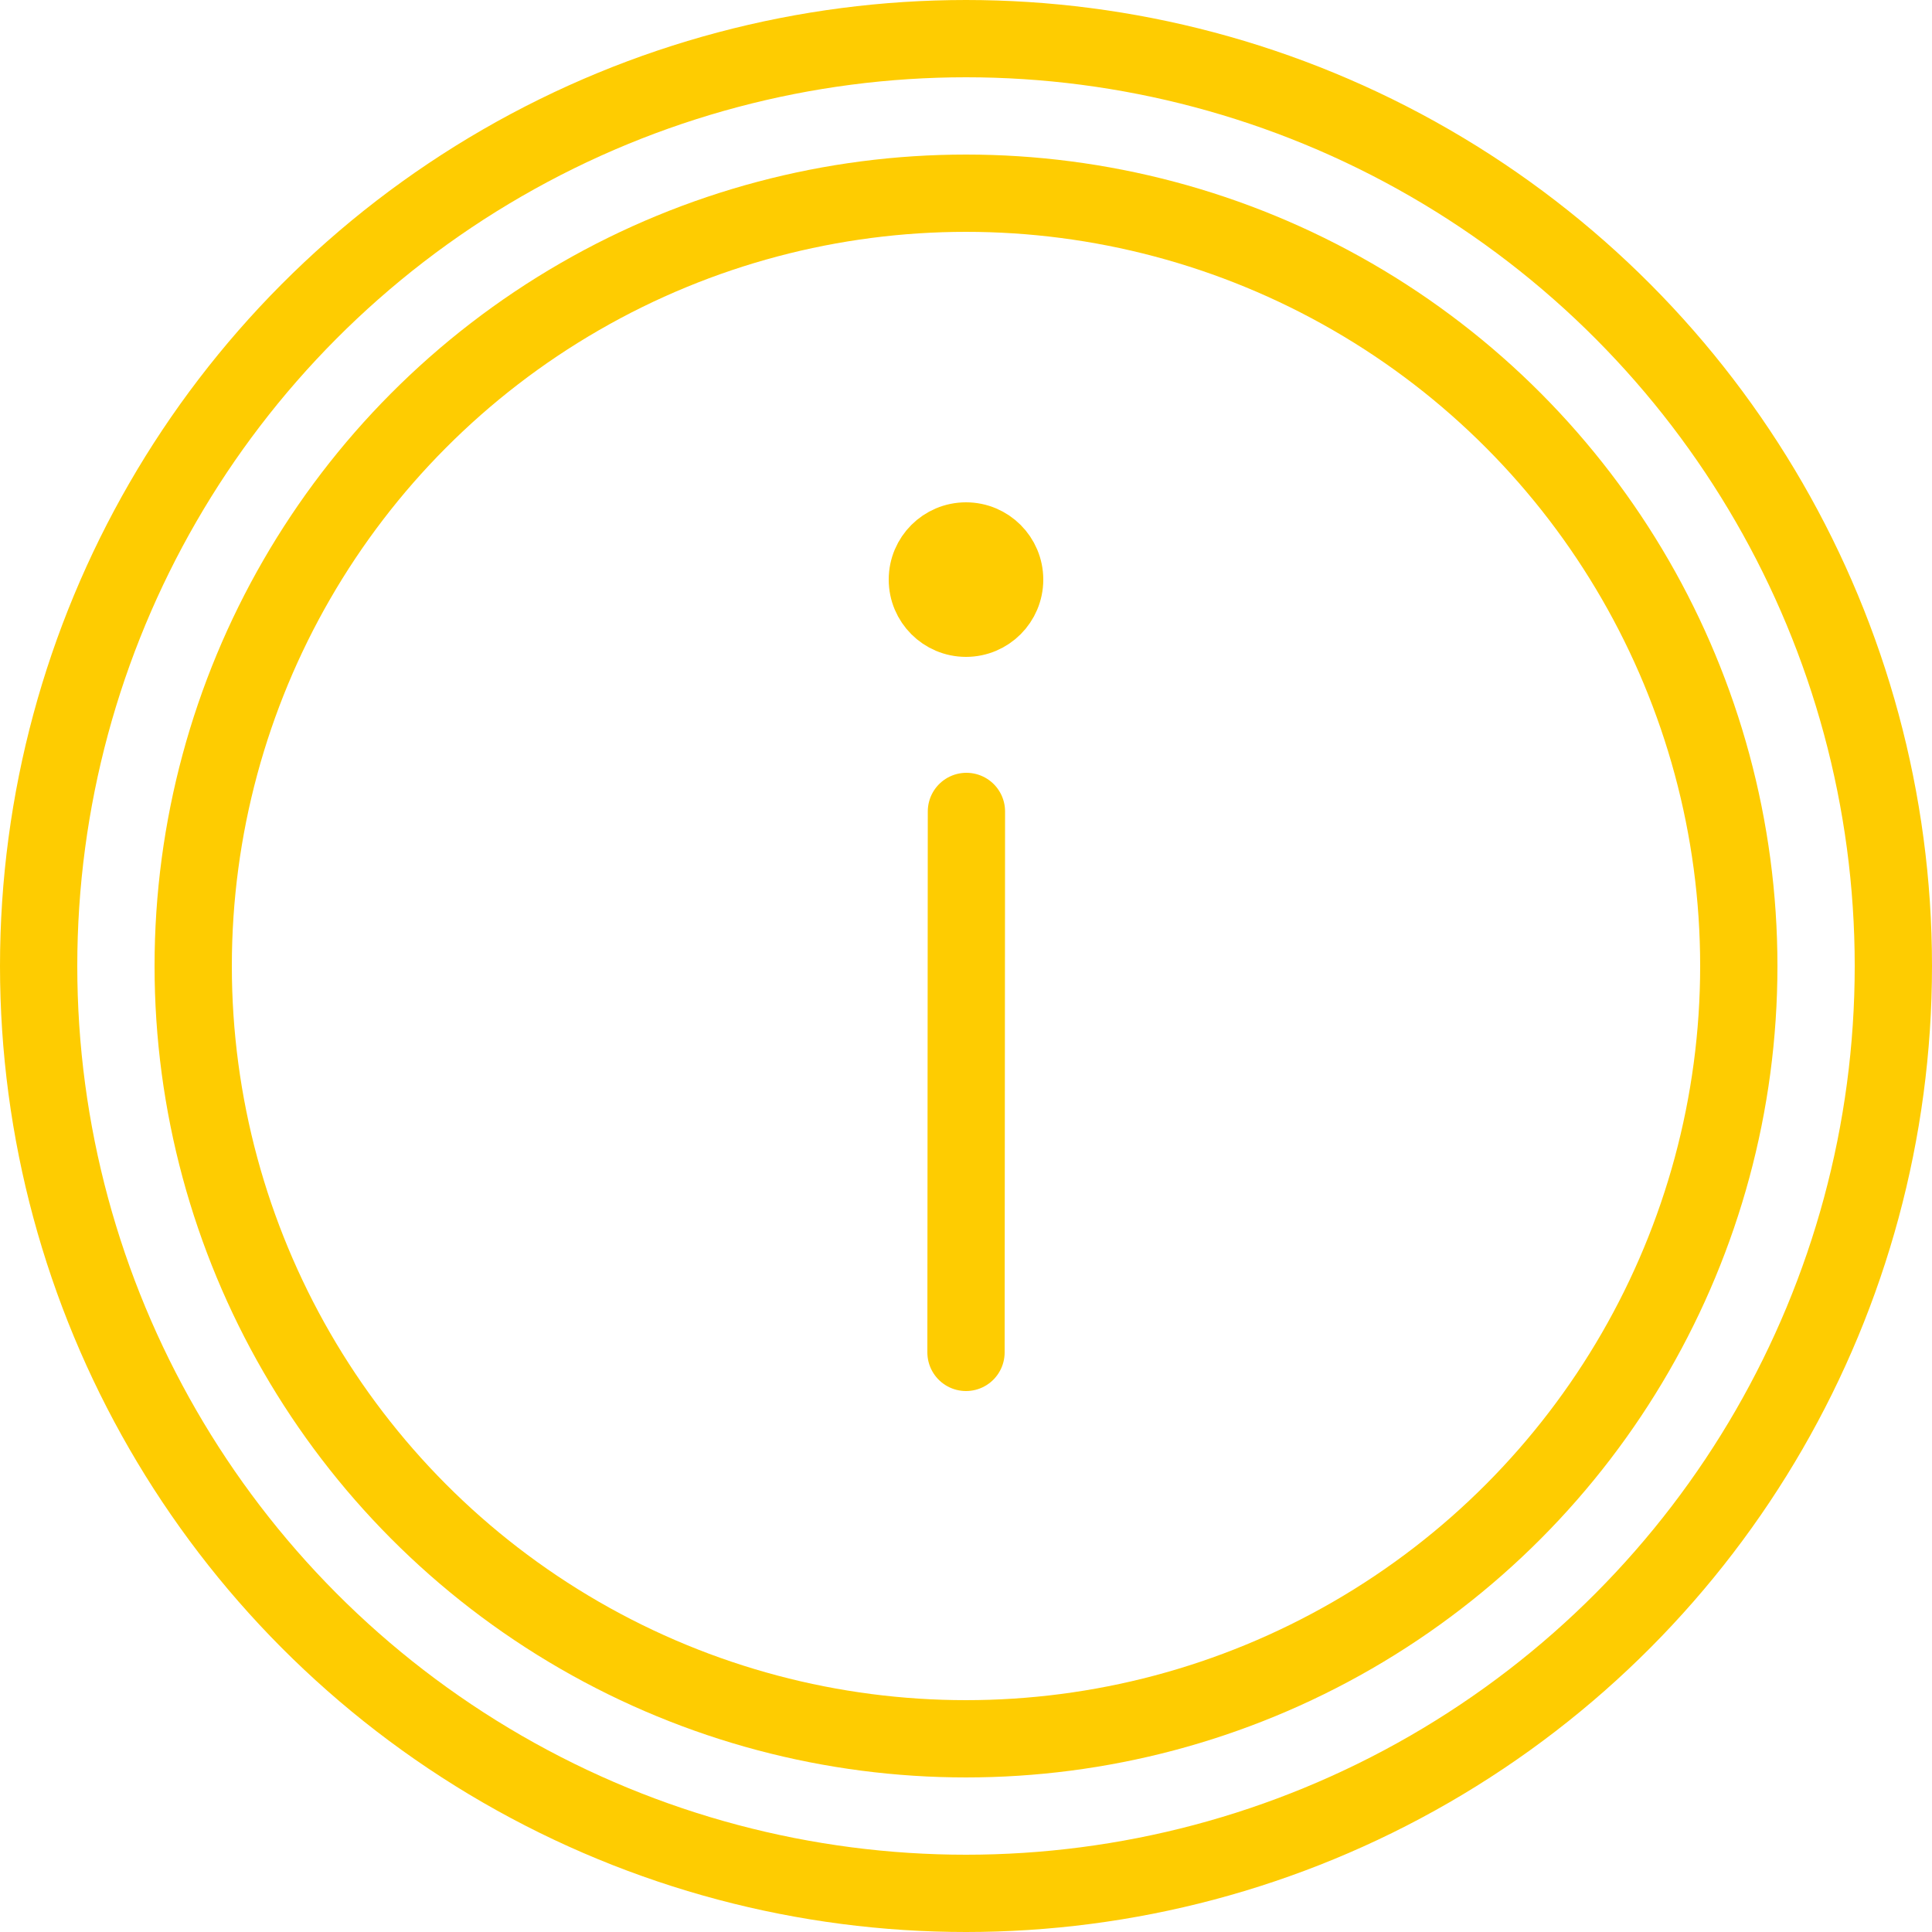 <svg width="50" height="50" viewBox="0 0 50 50" fill="none" xmlns="http://www.w3.org/2000/svg">
<g clip-path="url(#clip0_1040_4377)">
<circle cx="25" cy="25" r="24" stroke="#FECC01" stroke-width="2"/>
<circle cx="25" cy="25" r="20" stroke="#FECC01" stroke-width="2"/>
<circle cx="25" cy="15" r="1.25" fill="#FECC01" stroke="#FECC01" stroke-width="1.5"/>
<path d="M25 35L25.011 21" stroke="#FECC01" stroke-width="2" stroke-linecap="round"/>
</g>
<defs>
<clipPath id="clip0_1040_4377">
<rect width="50" height="50" fill="white"/>
</clipPath>
</defs>
</svg>
